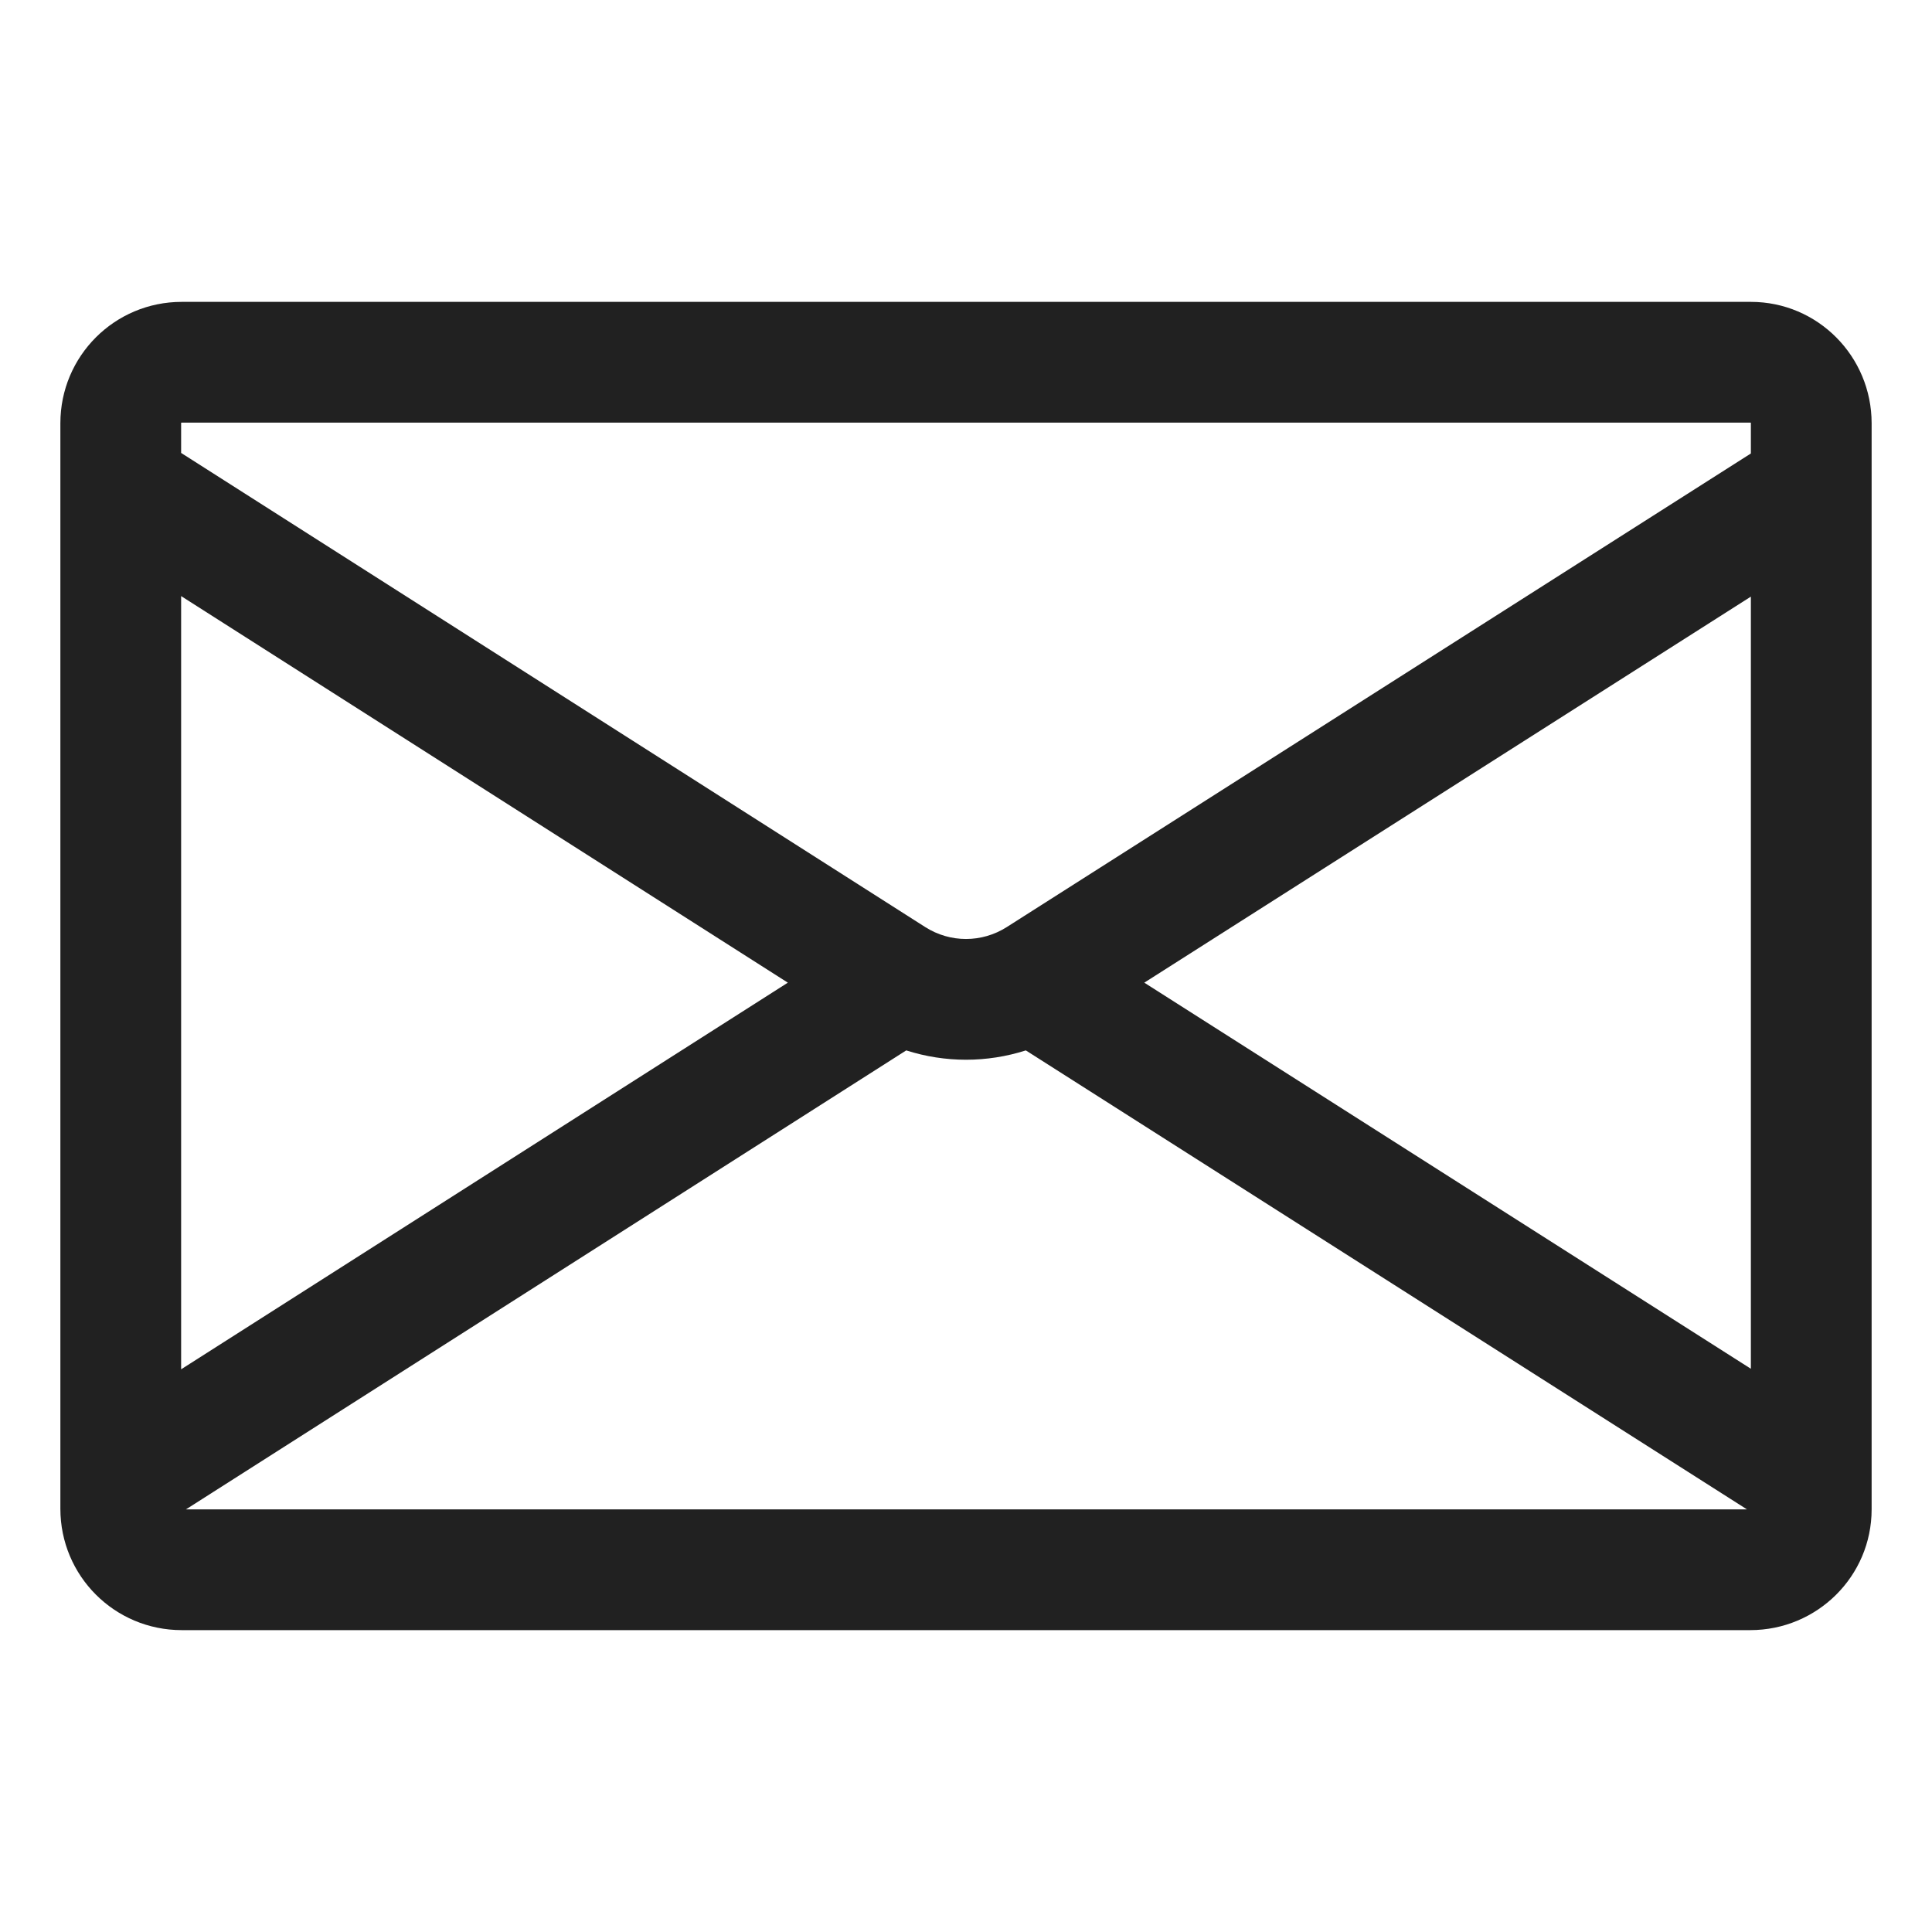 <svg width="32" height="32" viewBox="0 0 32 32" fill="none" xmlns="http://www.w3.org/2000/svg">
<path d="M1 7.01C1 5.898 1.898 5 3.01 5H29C30.109 5 31 5.904 31 7.01V25C31 26.109 30.096 27 28.99 27H3.01C1.898 27 1 26.102 1 24.99V7.01ZM3 7.005C3 7.006 3 7.007 3 7.01V7.502L15.326 15.356C15.739 15.618 16.261 15.618 16.674 15.356L29 7.511V7.01C29 7.007 29 7.005 29 7.005L28.999 7.003C28.999 7.002 28.998 7.001 28.997 7H3.01C3.007 7 3.006 7 3.005 7L3.004 7.001C3.004 7.001 3.003 7.001 3.002 7.002C3.001 7.003 3.001 7.004 3.001 7.004L3 7.005ZM29 9.882L18.953 16.276L29 22.671V9.882ZM16.991 17.398C16.346 17.604 15.654 17.604 15.01 17.398L3.08 25H28.935L16.991 17.398ZM13.049 16.276L3 9.873V22.68L13.049 16.276Z" fill="#212121"/>
</svg>
